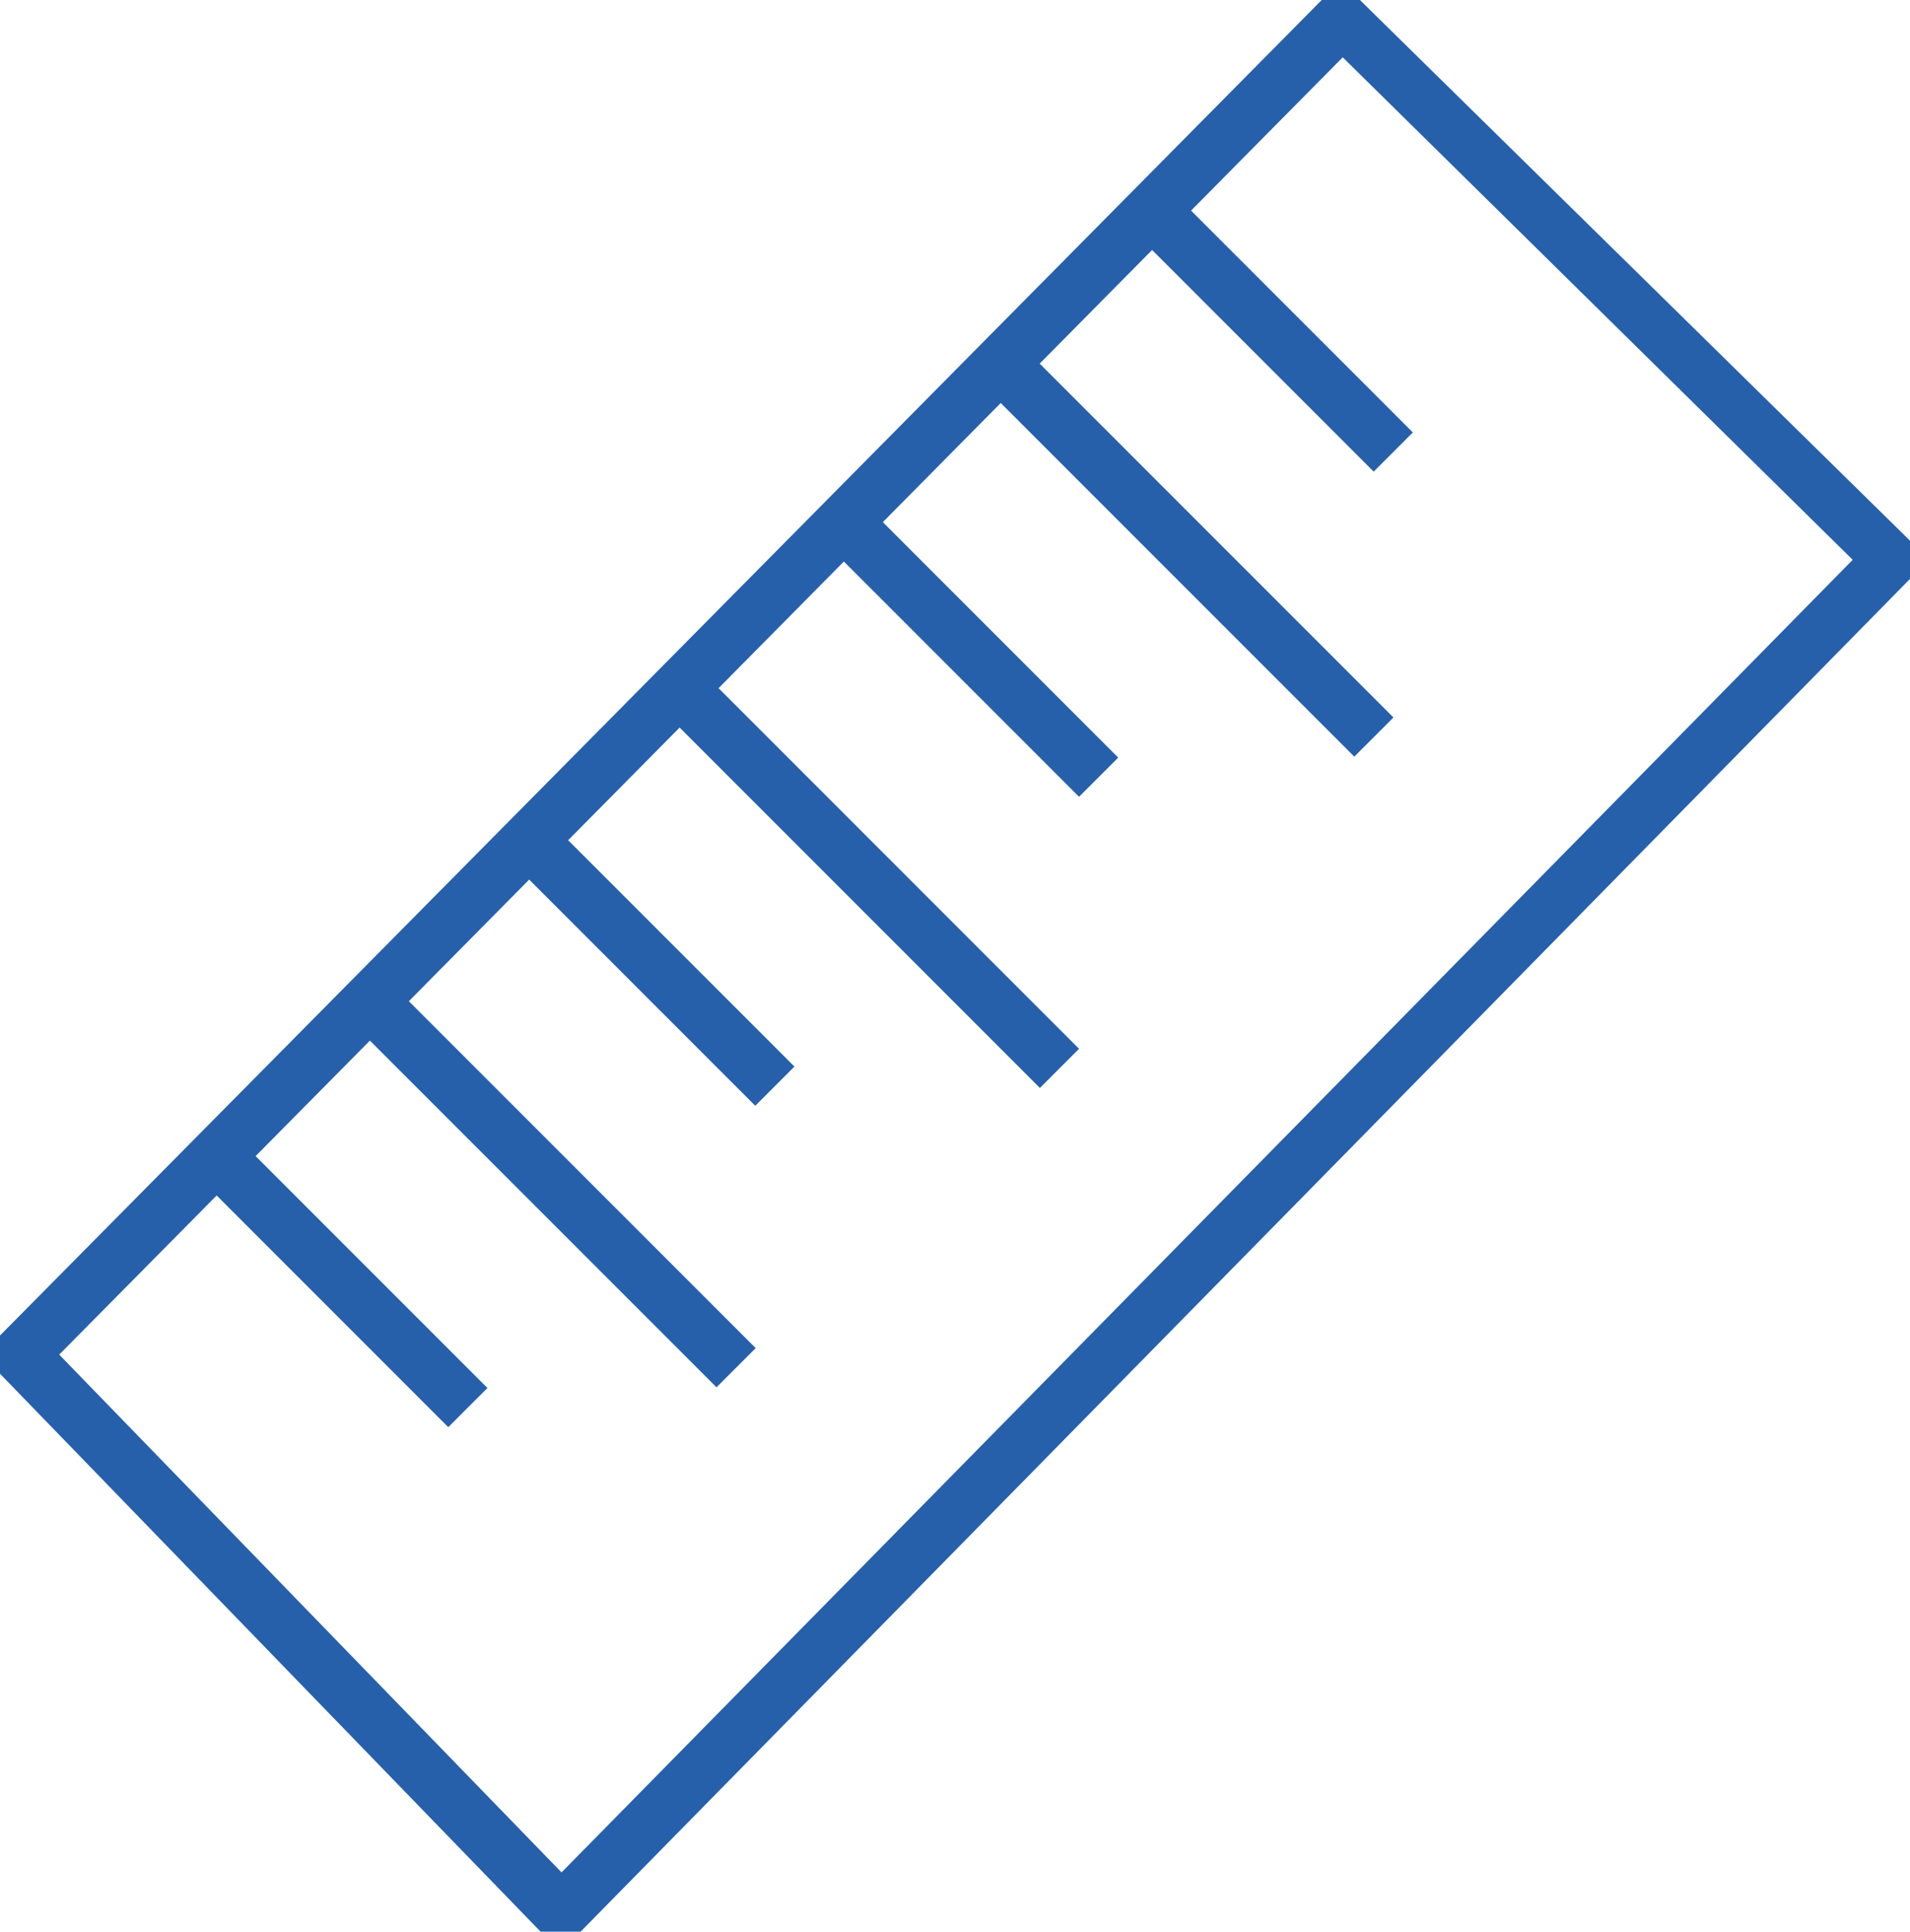 <?xml version="1.0" encoding="utf-8"?>
<!-- Generator: Adobe Illustrator 21.1.0, SVG Export Plug-In . SVG Version: 6.00 Build 0)  -->
<svg version="1.1" id="Layer_1" xmlns="http://www.w3.org/2000/svg" xmlns:xlink="http://www.w3.org/1999/xlink" x="0px" y="0px"
	 viewBox="0 0 100 101.1" style="enable-background:new 0 0 100 101.1;" xml:space="preserve">
<style type="text/css">
	.st0{fill:#2660AB;}
</style>
<g>
	<path id="XMLID_30_" class="st0" d="M30.4,101.1h-2.1L0,71.9v-2L69.2,0h2L100,28.3v2L30.4,101.1z M3.1,70.9L29.4,98L97,29.3L70.3,3
		L3.1,70.9z"/>
</g>
<g>
	
		<rect id="XMLID_29_" x="65.2" y="8.4" transform="matrix(0.707 -0.707 0.707 0.707 7.23 52.187)" class="st0" width="2.9" height="17.9"/>
</g>
<g>
	
		<rect id="XMLID_28_" x="49.7" y="25.4" transform="matrix(0.707 -0.707 0.707 0.707 -9.256 46.228)" class="st0" width="2.9" height="17.9"/>
</g>
<g>
	
		<rect id="XMLID_27_" x="16.7" y="58.4" transform="matrix(0.707 -0.707 0.707 0.707 -42.281 32.56)" class="st0" width="2.9" height="17.9"/>
</g>
<g>
	
		<rect id="XMLID_26_" x="32.8" y="41.6" transform="matrix(0.707 -0.707 0.707 0.707 -25.713 38.998)" class="st0" width="2.9" height="17.9"/>
</g>
<g>
	
		<rect id="XMLID_25_" x="60.9" y="15.3" transform="matrix(0.707 -0.707 0.707 0.707 -2.269 52.542)" class="st0" width="2.9" height="27.3"/>
</g>
<g>
	
		<rect id="XMLID_24_" x="44.4" y="32.6" transform="matrix(0.707 -0.707 0.707 0.707 -19.295 45.985)" class="st0" width="2.9" height="27.3"/>
</g>
<g>
	
		<rect id="XMLID_23_" x="27.5" y="48.3" transform="matrix(0.707 -0.707 0.707 0.707 -35.379 38.604)" class="st0" width="2.9" height="27.3"/>
</g>
</svg>
